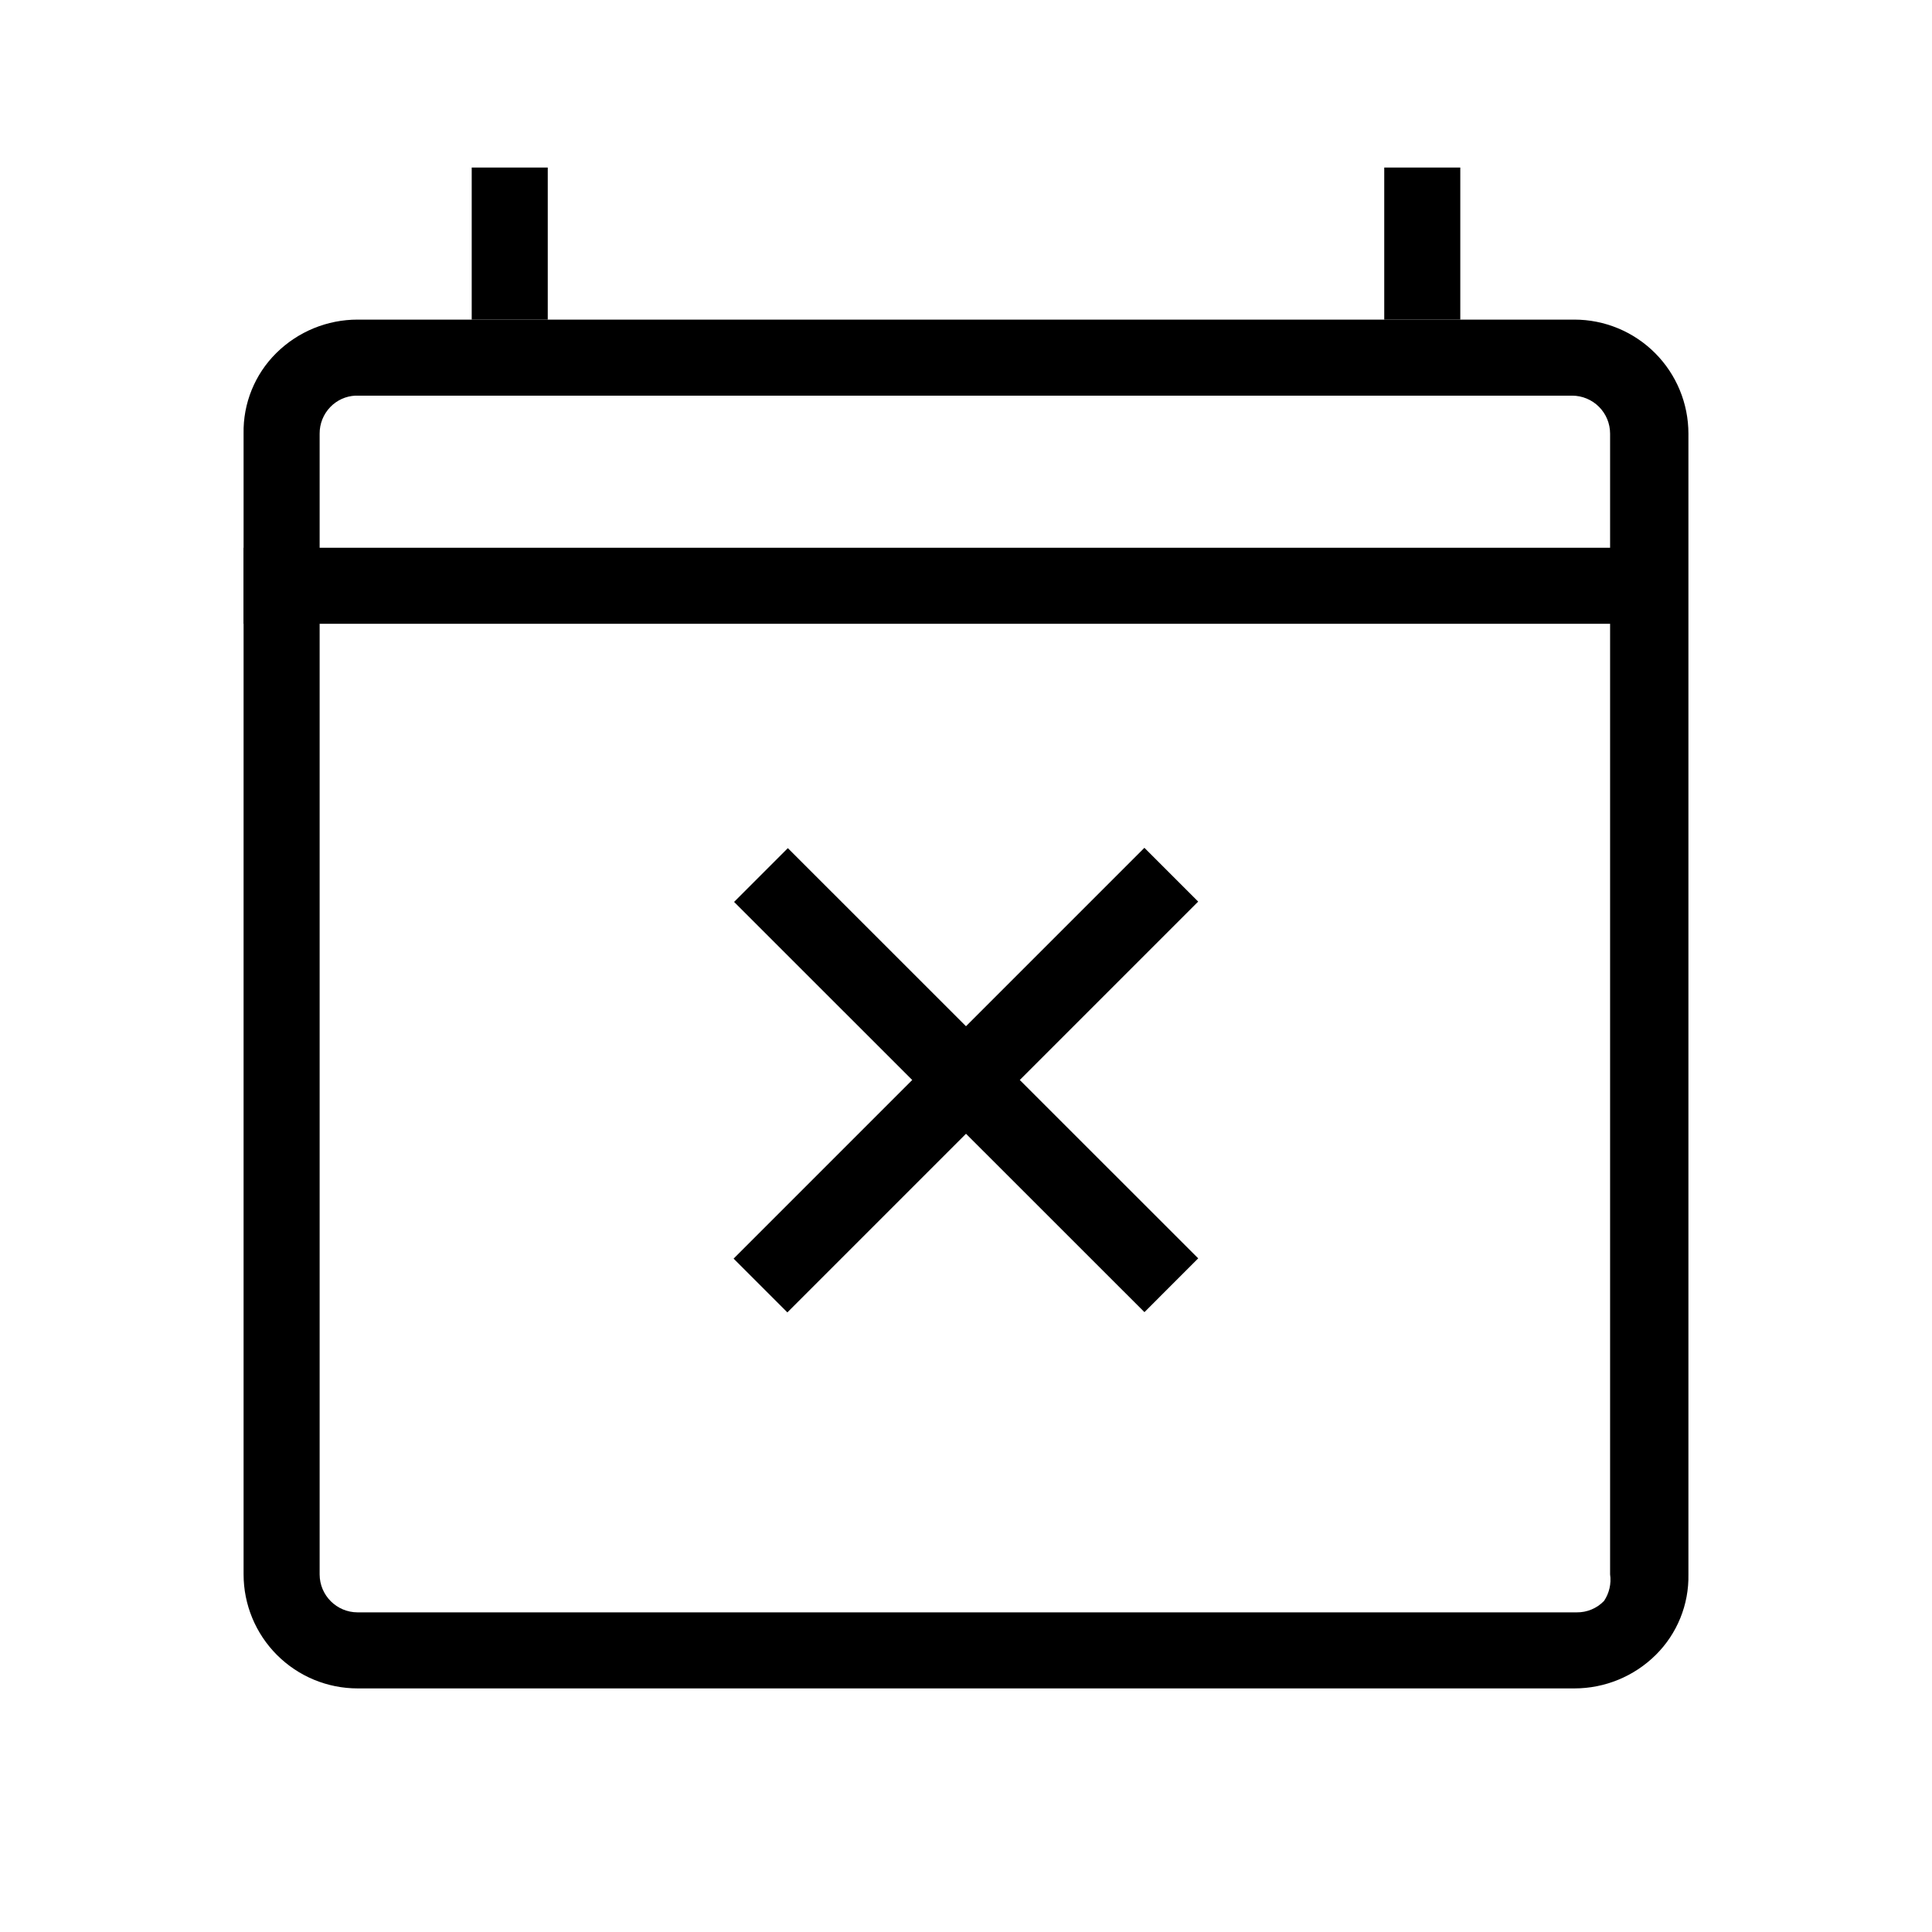 <?xml version="1.0" encoding="UTF-8"?>
<!-- Uploaded to: ICON Repo, www.svgrepo.com, Generator: ICON Repo Mixer Tools -->
<svg fill="#000000" width="800px" height="800px" version="1.1" viewBox="144 144 512 512" xmlns="http://www.w3.org/2000/svg">
 <g>
  <path d="m269.01 188.4h20.152v40.305h-20.152z"/>
  <path d="m510.84 188.4h20.152v40.305h-20.152z"/>
  <path d="m591.45 258.93c0-8.02-3.184-15.707-8.852-21.375-5.672-5.672-13.359-8.855-21.375-8.855h-322.44c-8.078-0.004-15.828 3.184-21.566 8.867-5.691 5.633-8.824 13.355-8.664 21.363v302.29c0 8.016 3.184 15.703 8.855 21.375 5.668 5.668 13.355 8.852 21.375 8.852h322.44c8.074 0.004 15.824-3.184 21.562-8.867 5.691-5.633 8.824-13.352 8.664-21.359zm-22.367 309.34c-1.898 1.969-4.523 3.062-7.258 3.023h-323.04c-5.566 0-10.078-4.512-10.078-10.074v-302.29c-0.016-2.633 0.996-5.16 2.82-7.055 1.75-1.82 4.129-2.902 6.652-3.023h322.44c2.672 0 5.234 1.062 7.125 2.953 1.891 1.887 2.949 4.449 2.949 7.125v302.29c0.355 2.469-0.219 4.981-1.609 7.051z"/>
  <path d="m208.55 289.16h362.74v20.152h-362.74z"/>
  <path d="m338.41 477.55 108.87-108.87 14.25 14.25-108.87 108.87z"/>
  <path d="m338.54 383.02 14.246-14.254 108.75 108.71-14.246 14.254z"/>
 </g>
</svg>